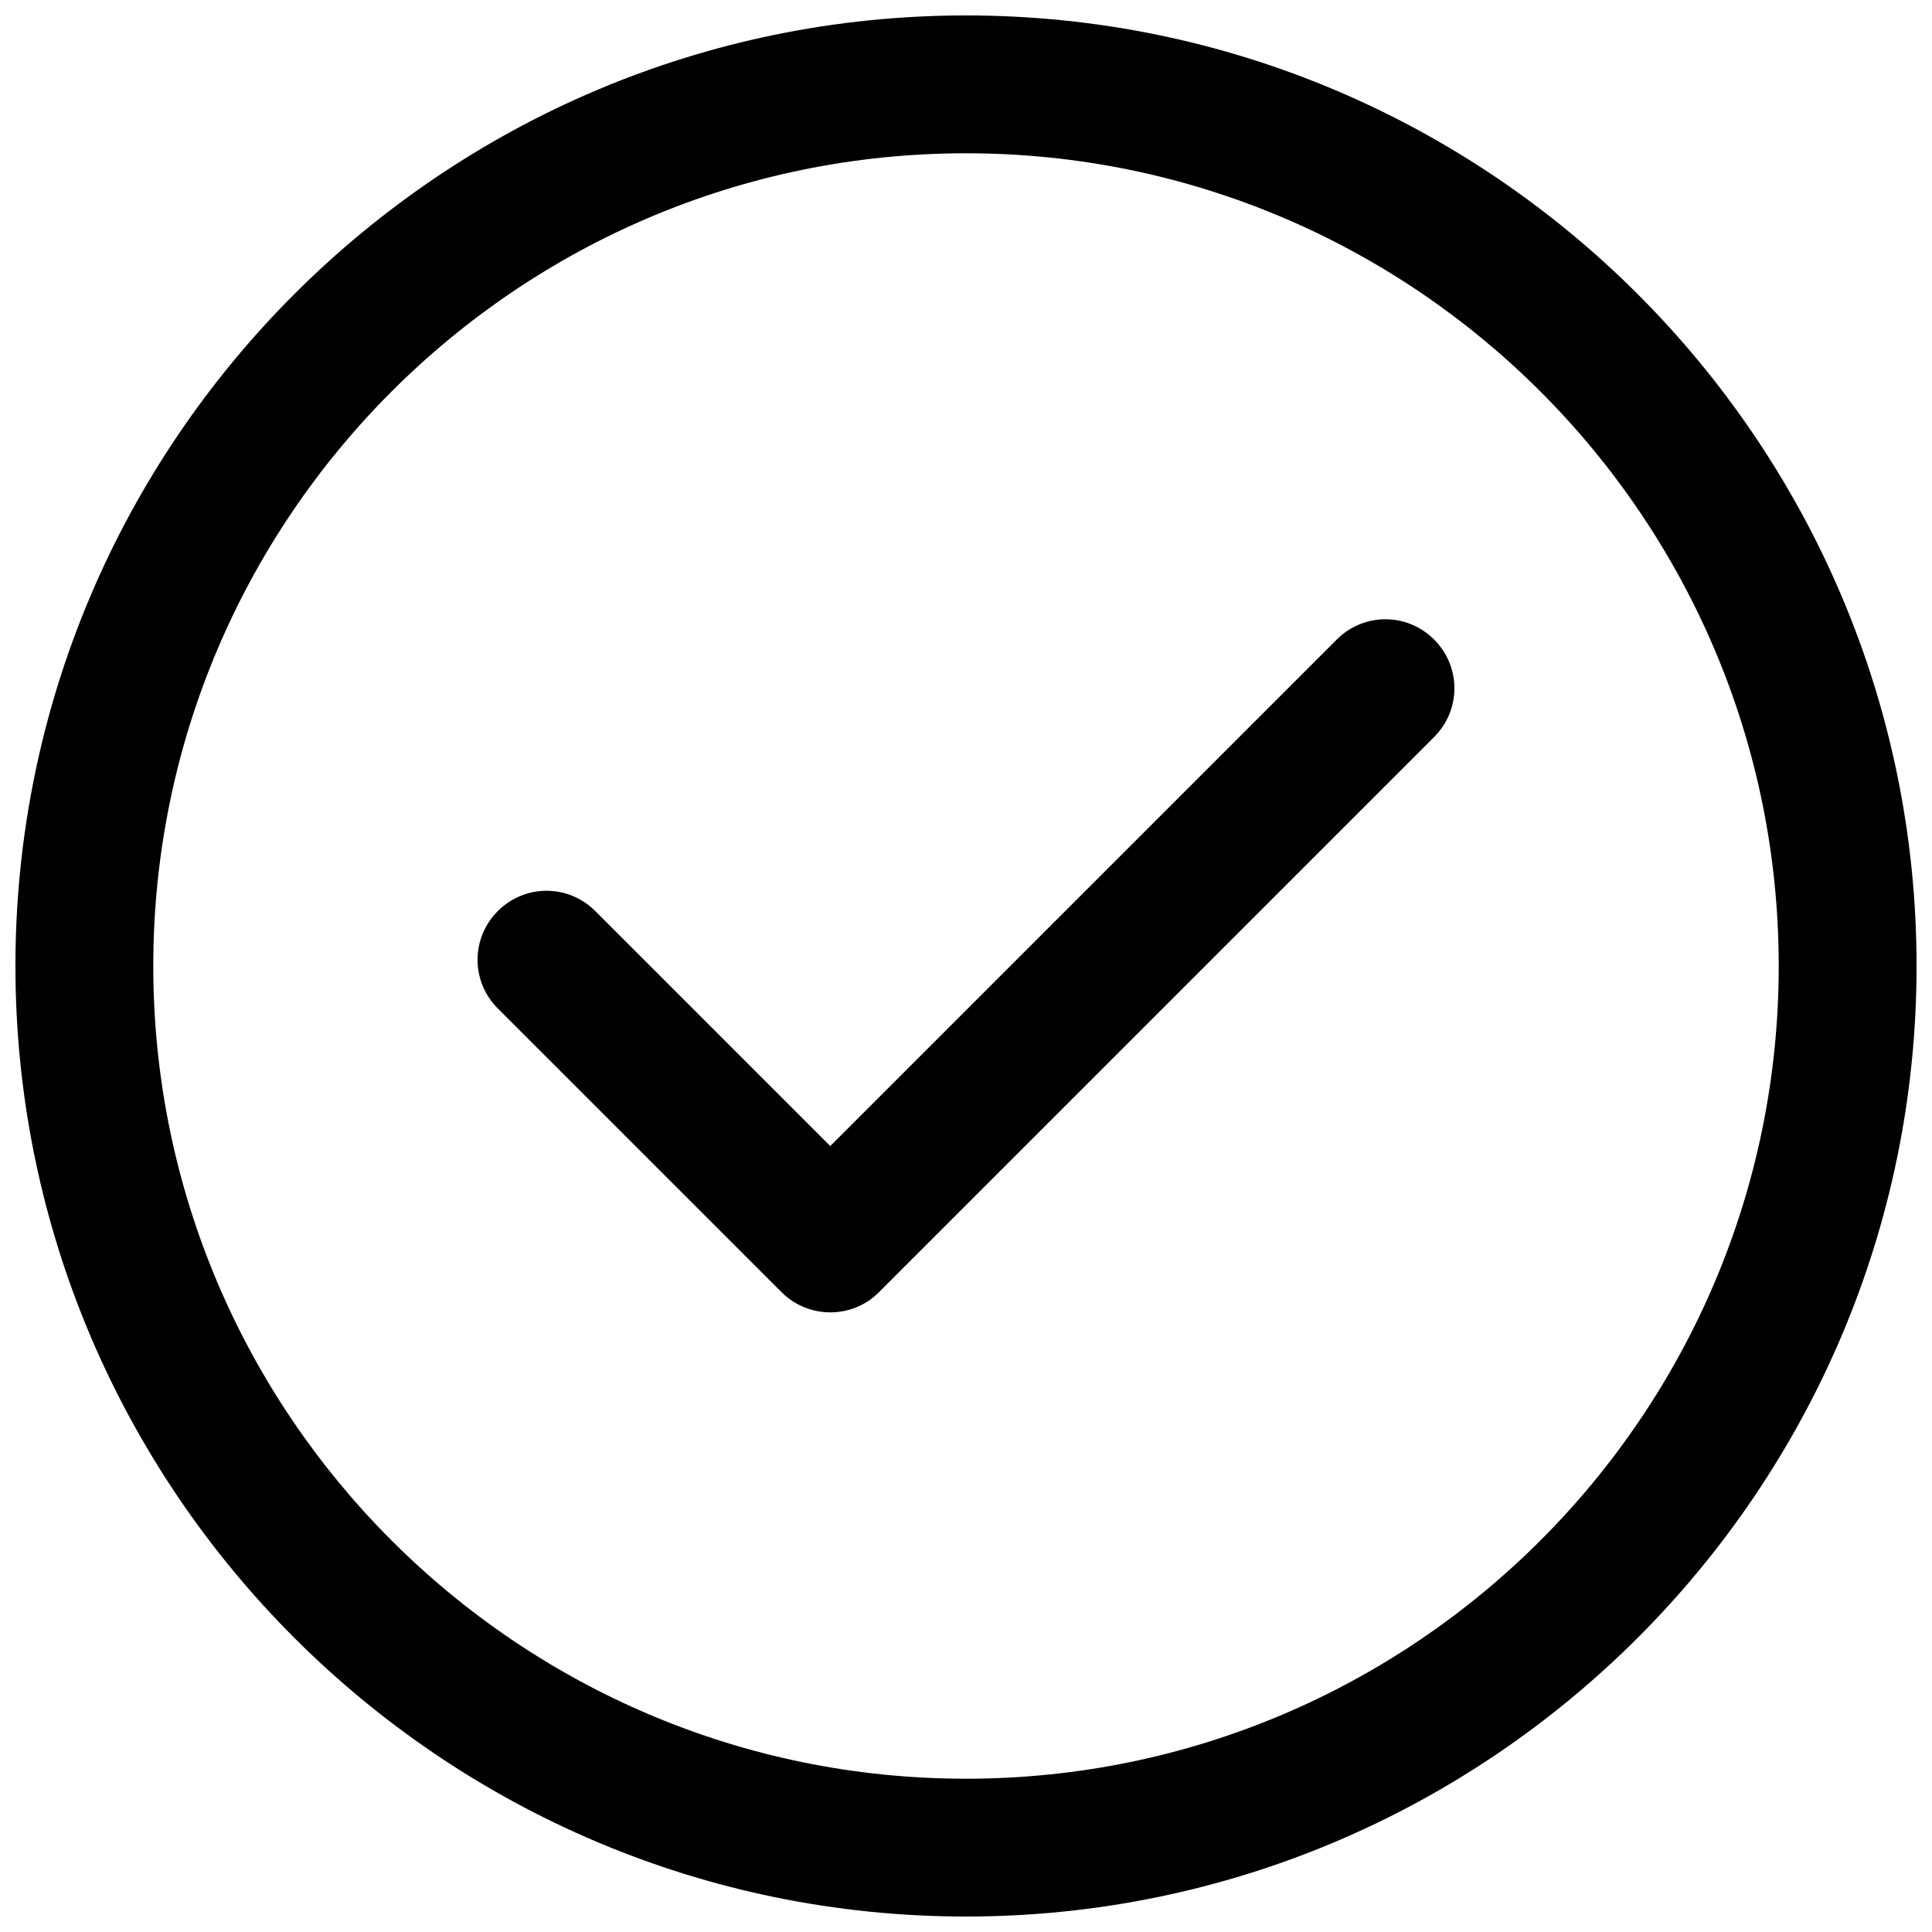 <?xml version="1.0" encoding="UTF-8"?>
<!-- Uploaded to: ICON Repo, www.iconrepo.com, Generator: ICON Repo Mixer Tools -->
<svg width="800px" height="800px" version="1.1" viewBox="144 144 512 512" xmlns="http://www.w3.org/2000/svg">
 <defs>
  <clipPath id="a">
   <path d="m148.09 148.09h503.81v503.81h-503.81z"/>
  </clipPath>
 </defs>
 <g clip-path="url(#a)">
  <path d="m400 651.9c-138.86 0-251.91-113.04-251.91-251.9 0-138.86 113.04-251.91 251.91-251.91s251.91 113.04 251.91 251.91c-0.004 138.86-113.05 251.9-251.91 251.9zm0-467.28c-118.79 0-215.38 96.59-215.38 215.38s96.59 215.38 215.38 215.38 215.38-96.59 215.38-215.38-96.59-215.38-215.38-215.38z"/>
 </g>
 <path d="m364.02 491.79c-4.644 0-9.367-1.812-12.91-5.352l-75.18-75.18c-7.164-7.164-7.164-18.656 0-25.82 7.164-7.164 18.656-7.164 25.82 0l62.27 62.27 134.22-134.22c7.164-7.164 18.656-7.164 25.82 0s7.164 18.656 0 25.82l-147.13 147.13c-3.543 3.621-8.266 5.352-12.91 5.352z"/>
</svg>